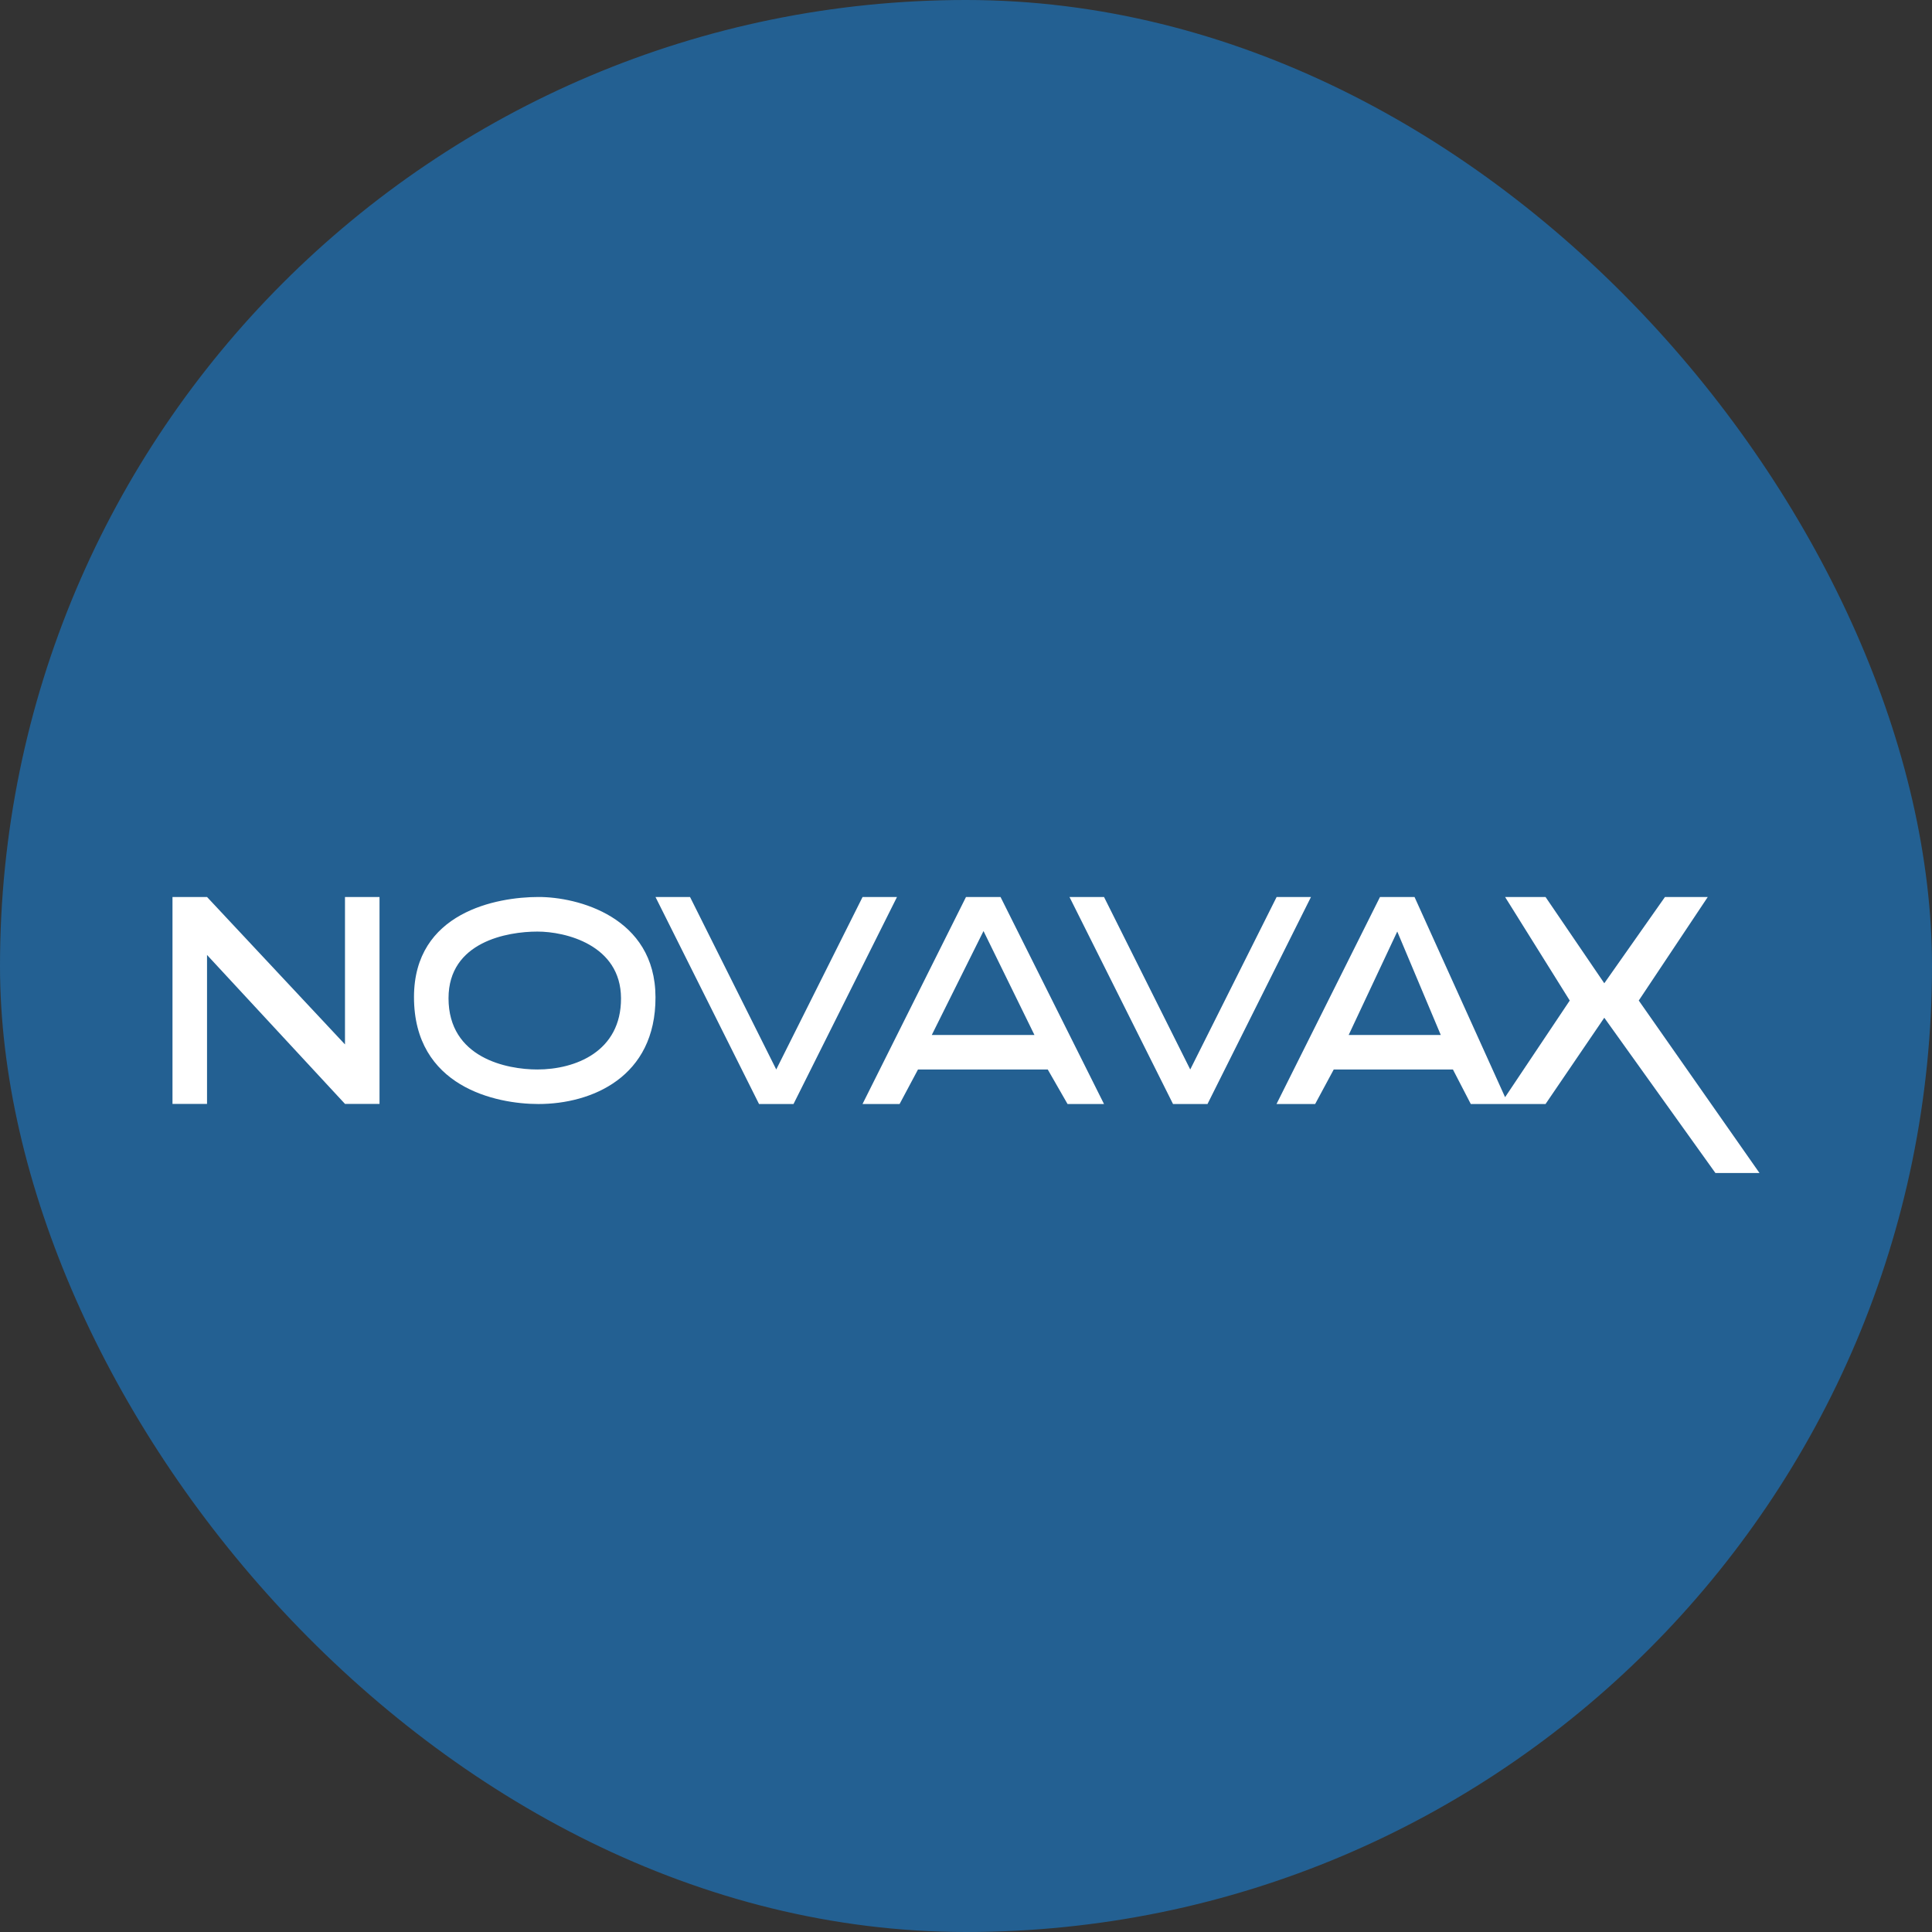 <svg width="32" height="32" viewBox="0 0 32 32" fill="none" xmlns="http://www.w3.org/2000/svg">
<rect x="0" y="0" width="32" height="32" fill="#333333" stroke="none"/>
<g clip-path="url(#clip0_9432_1592)">
<path d="M0 0H32V32H0V0Z" fill="#236092"/>
<path d="M2.857 18.284V14.857H3.429L5.714 17.299V14.857H6.286V18.284H5.714L3.429 15.817V18.284H2.857Z" fill="white"/>
<path fill-rule="evenodd" clip-rule="evenodd" d="M8.918 14.857C9.562 14.855 10.853 15.184 10.857 16.515C10.862 17.846 9.793 18.286 8.918 18.286C8.215 18.286 6.857 18.003 6.857 16.515C6.857 15.109 8.227 14.857 8.918 14.857ZM8.901 15.43C9.361 15.429 10.282 15.647 10.286 16.534C10.289 17.421 9.525 17.714 8.9 17.714C8.399 17.714 7.429 17.526 7.429 16.534C7.429 15.597 8.407 15.43 8.9 15.43H8.901Z" fill="white"/>
<path d="M12.572 18.286L10.857 14.857H11.429L12.857 17.714L14.287 14.857H14.857L13.143 18.286H12.572ZM19.429 18.286L17.714 14.857H18.286L19.714 17.714L21.145 14.857H21.714L20 18.286H19.429Z" fill="white"/>
<path fill-rule="evenodd" clip-rule="evenodd" d="M16 14.857L14.286 18.286H14.9L15.205 17.714H17.354L17.682 18.286H18.286L16.572 14.857H16ZM16.29 15.421L15.433 17.143H17.134L16.29 15.421ZM22.857 14.857L21.143 18.286H21.783L22.091 17.714H24.065L24.361 18.286H25.599L26.572 16.857L28.413 19.429H29.143L27.143 16.572L28.286 14.857H27.577L26.572 16.286L25.599 14.857H24.929L26 16.572L24.929 18.173L23.429 14.857H22.857ZM23.143 15.429L22.338 17.143H23.864L23.143 15.429Z" fill="white"/>
</g>
<defs>
<clipPath id="clip0_9432_1592">
<rect width="32" height="32" rx="16" fill="white"/>
</clipPath>
</defs>
</svg>
